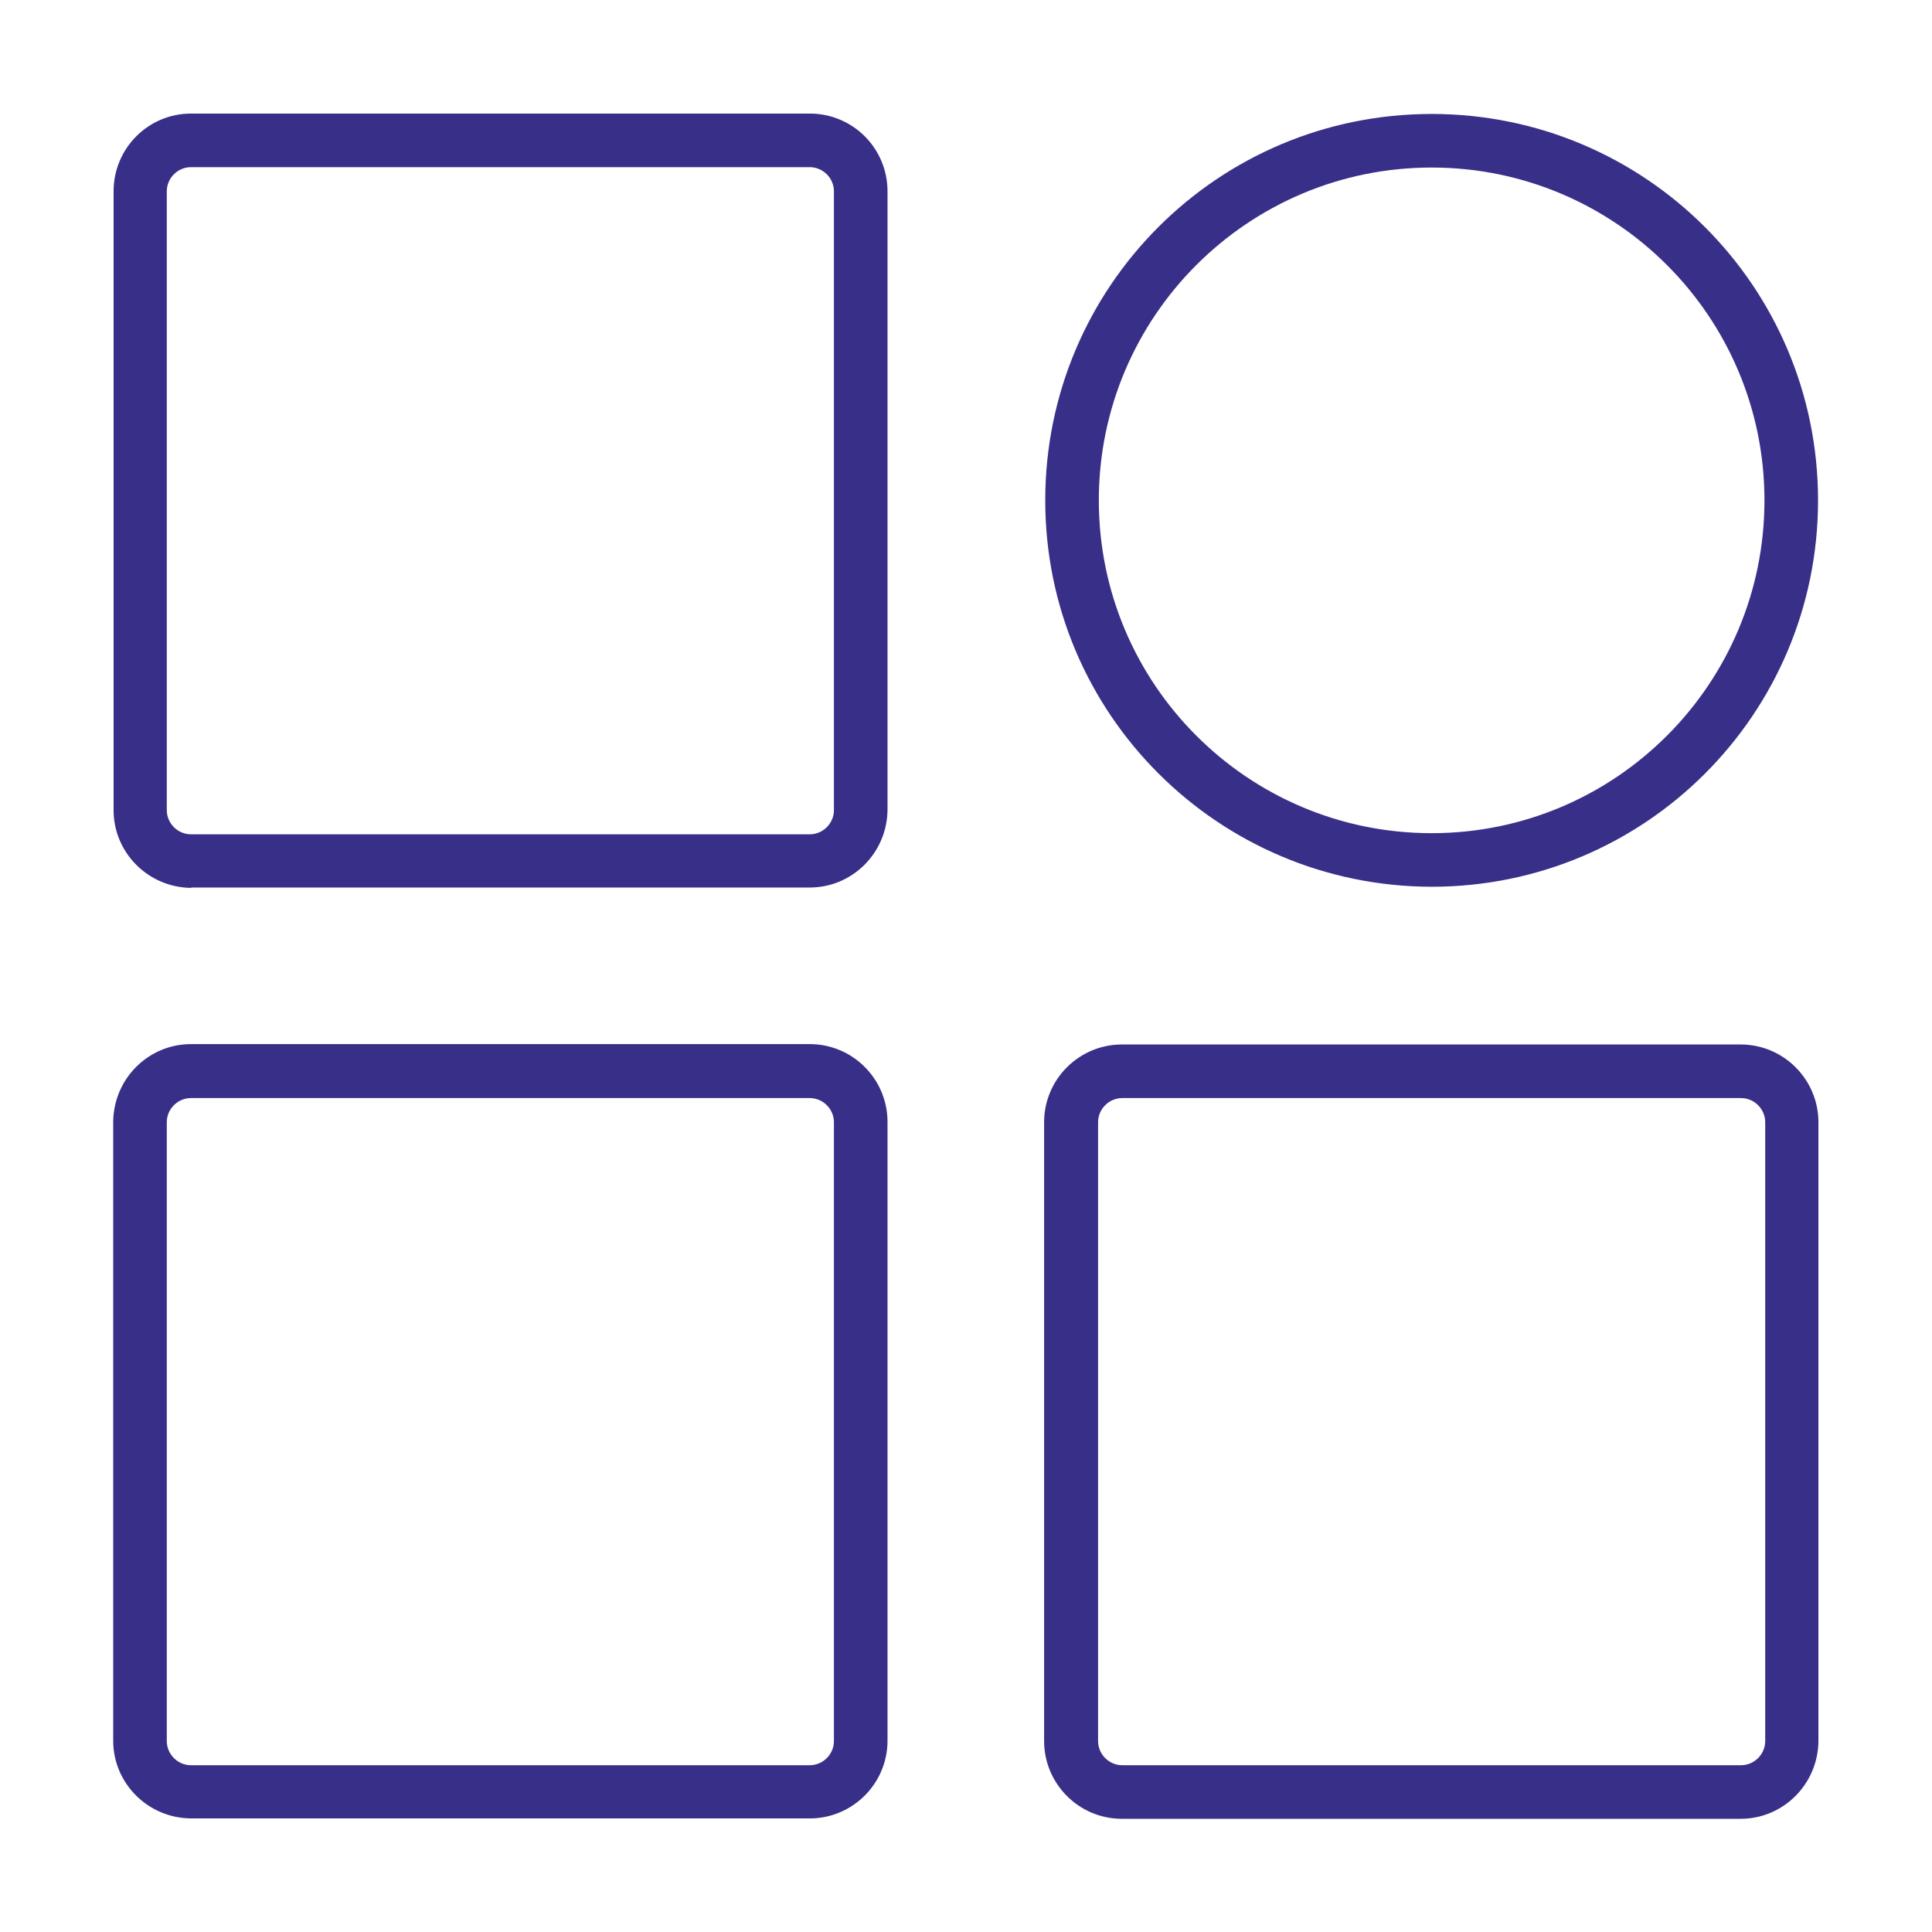 <?xml version="1.0" encoding="UTF-8"?>
<svg id="Layer_1" data-name="Layer 1" xmlns="http://www.w3.org/2000/svg" version="1.1" viewBox="0 0 512 512">
  <defs>
    <style>
      .cls-1 {
        fill: #382f88;
        fill-rule: evenodd;
        stroke-width: 0px;
      }
    </style>
  </defs>
  <path class="cls-1" d="M379.4,44.4c48.7,0,88.2,39.5,88.2,88.2s-39.5,88.2-88.2,88.2-88.2-39.5-88.2-88.2,39.5-88.2,88.2-88.2ZM379.4,235c56.6,0,102.4-45.8,102.4-102.4s-45.8-102.4-102.4-102.4-102.4,45.8-102.4,102.4,45.9,102.3,102.4,102.4ZM467.8,461.4c0,3.5-2.9,6.4-6.4,6.4h-164c-3.5,0-6.4-2.9-6.4-6.4v-164c0-3.5,2.9-6.4,6.4-6.4h164c3.5,0,6.4,2.9,6.4,6.4v164ZM461.3,276.8h-164c-11.3,0-20.6,9.2-20.6,20.6v164c0,11.3,9.2,20.6,20.6,20.6h164c11.3,0,20.5-9.2,20.6-20.6v-164c0-11.3-9.2-20.6-20.6-20.6h0ZM44.2,297.4c0-3.5,2.9-6.4,6.4-6.4h164c3.5,0,6.4,2.9,6.4,6.4v164c0,3.5-2.9,6.4-6.4,6.4H50.6c-3.5,0-6.4-2.9-6.4-6.4v-164h0ZM50.6,481.9h164c11.3,0,20.6-9.2,20.6-20.6v-164c0-11.3-9.2-20.6-20.6-20.6H50.6c-11.3,0-20.5,9.2-20.6,20.6v164c0,11.3,9.2,20.5,20.6,20.6h0ZM44.2,50.7c0-3.5,2.9-6.4,6.4-6.4h164c3.5,0,6.4,2.9,6.4,6.4v164c0,3.5-2.9,6.4-6.4,6.4H50.6c-3.5,0-6.4-2.9-6.4-6.4V50.7h0ZM50.6,235.2h164c11.3,0,20.5-9.2,20.6-20.6V50.7c0-11.4-9.2-20.6-20.6-20.6H50.6c-11.3,0-20.5,9.2-20.5,20.6v164c0,11.3,9.2,20.5,20.6,20.6h0Z"/>
</svg>